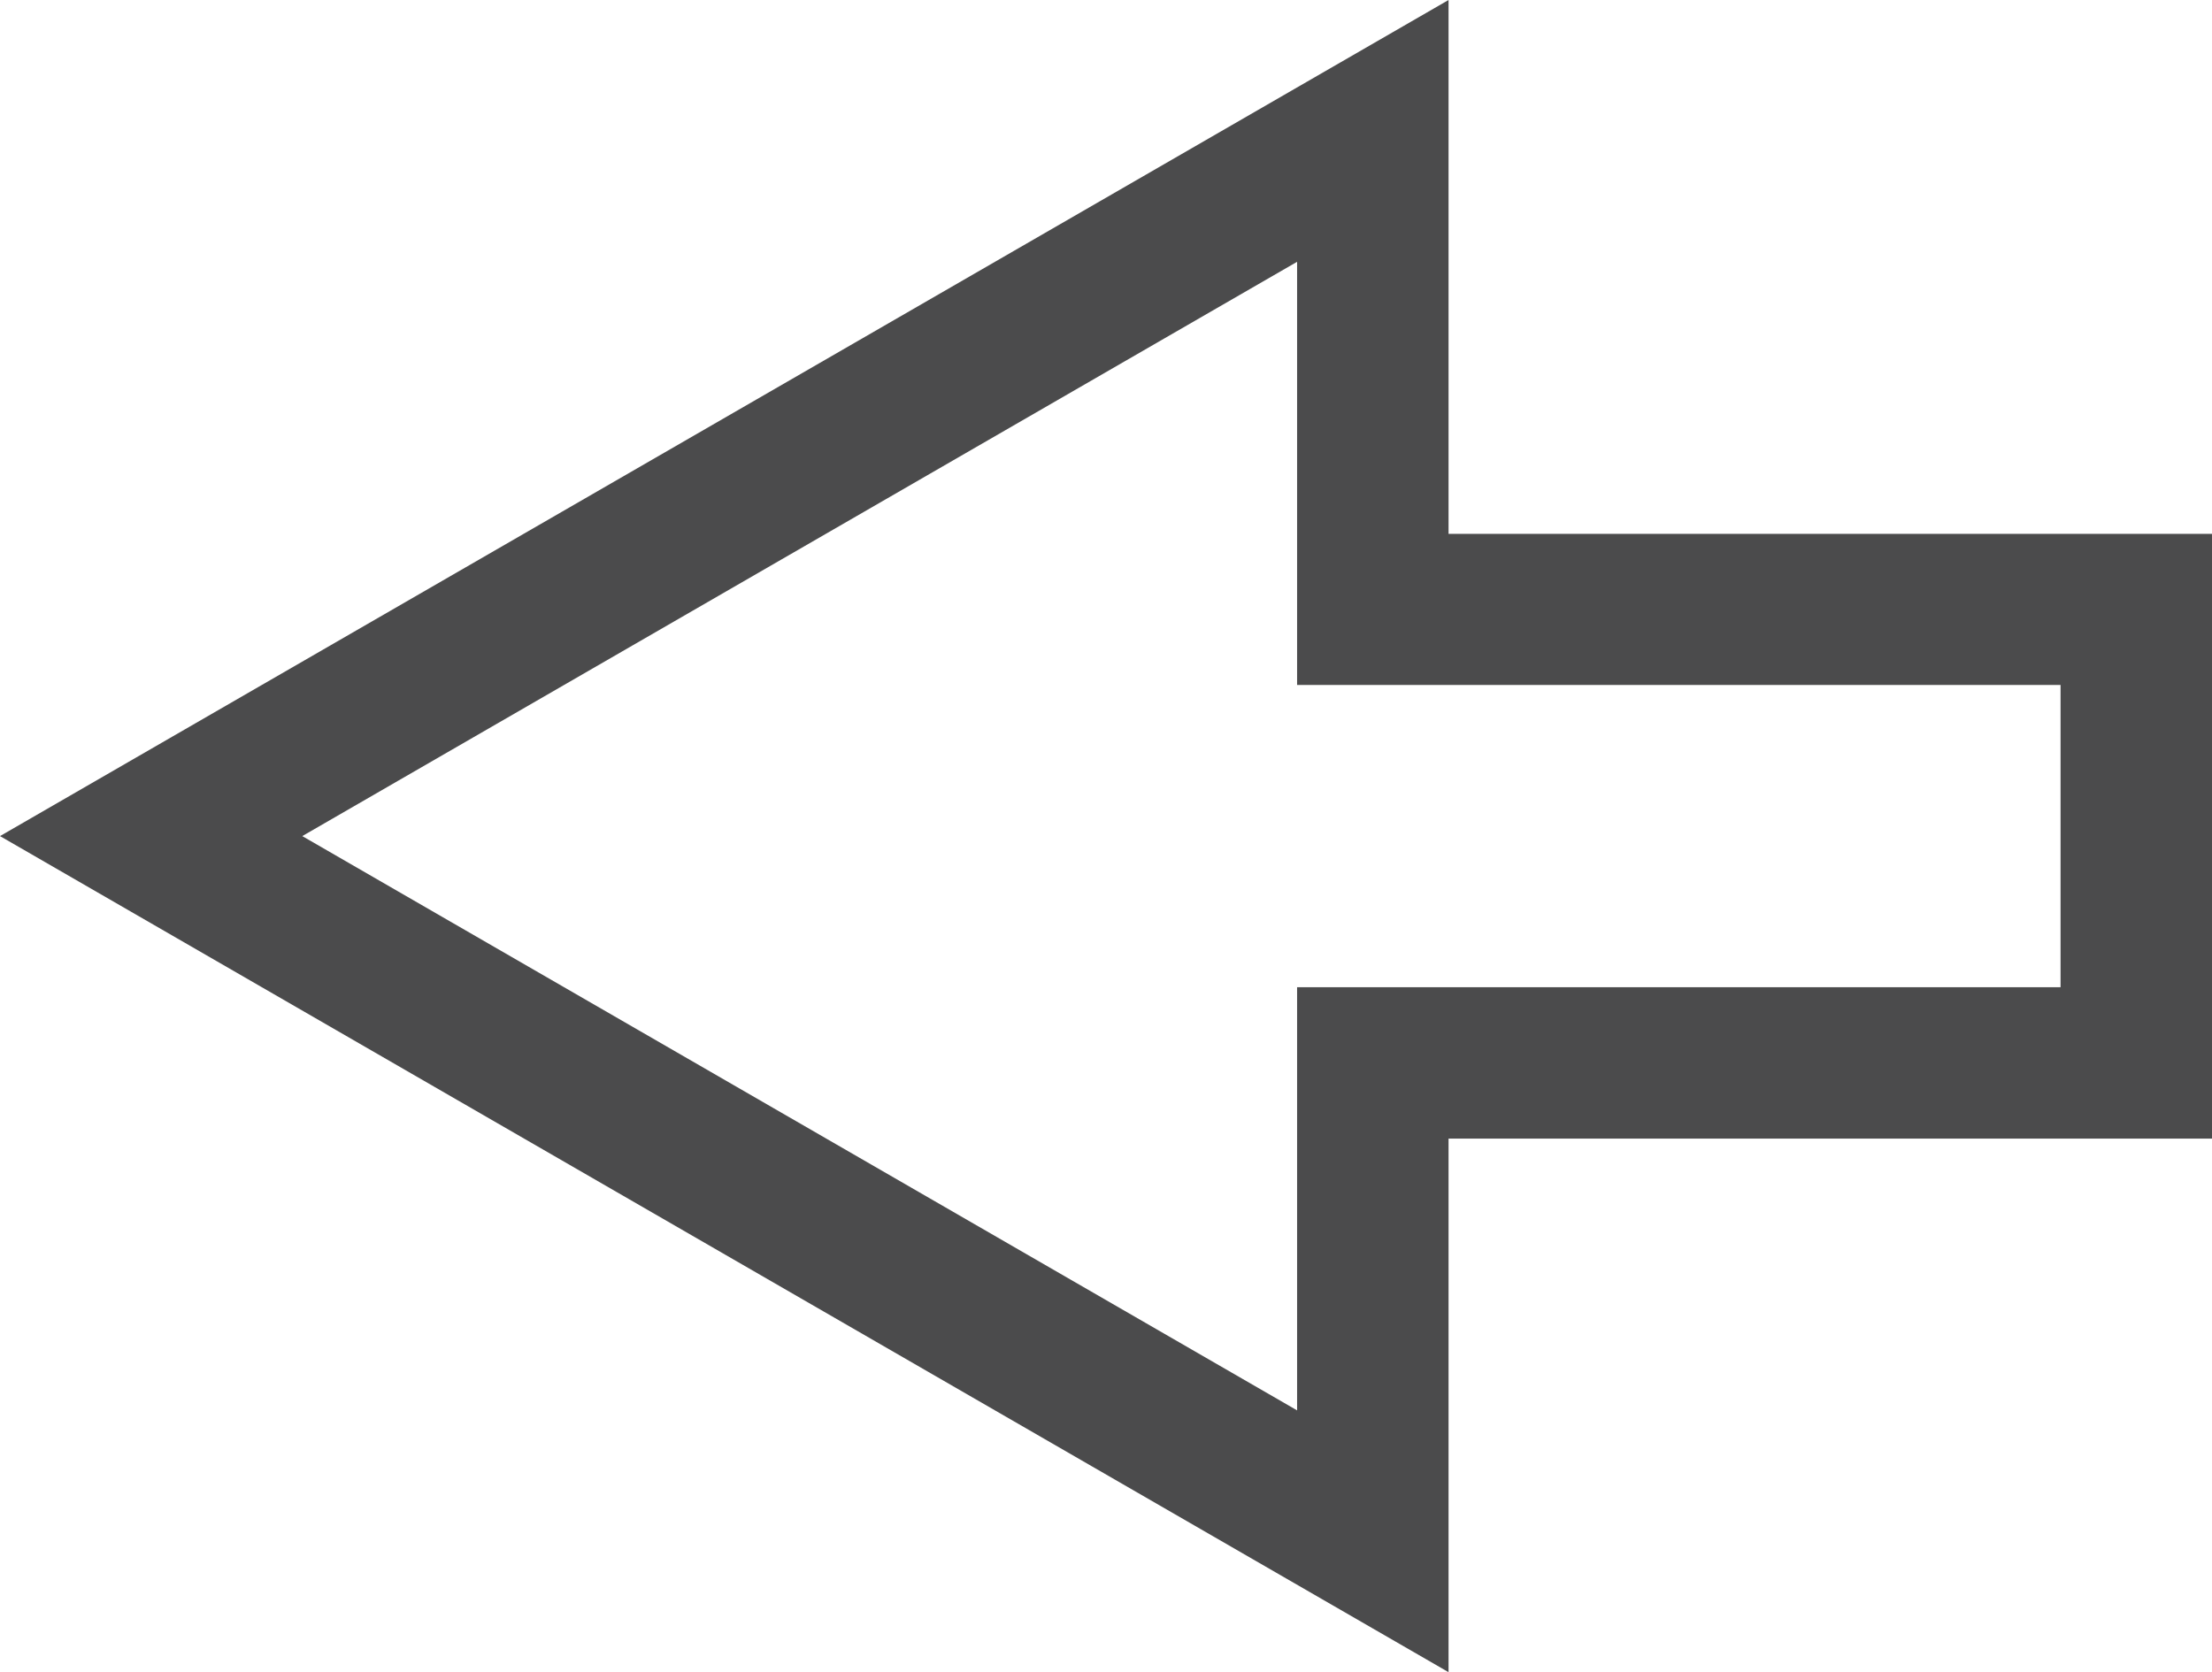 <?xml version="1.0" encoding="UTF-8"?>
<svg id="Layer_2" data-name="Layer 2" xmlns="http://www.w3.org/2000/svg" viewBox="0 0 71.13 53.78">
  <defs>
    <style>
      .cls-1 {
        fill: #4b4b4c;
      }
    </style>
  </defs>
  <g id="Layer_1-2" data-name="Layer 1">
    <path class="cls-1" d="M46.58,53.78L0,26.89,46.58,0V17.17h24.55v19.45h-24.55v17.17ZM9.72,26.89l31.99,18.47v-13.61h24.55v-9.72h-24.55V8.42L9.72,26.89Z"/>
  </g>
</svg>